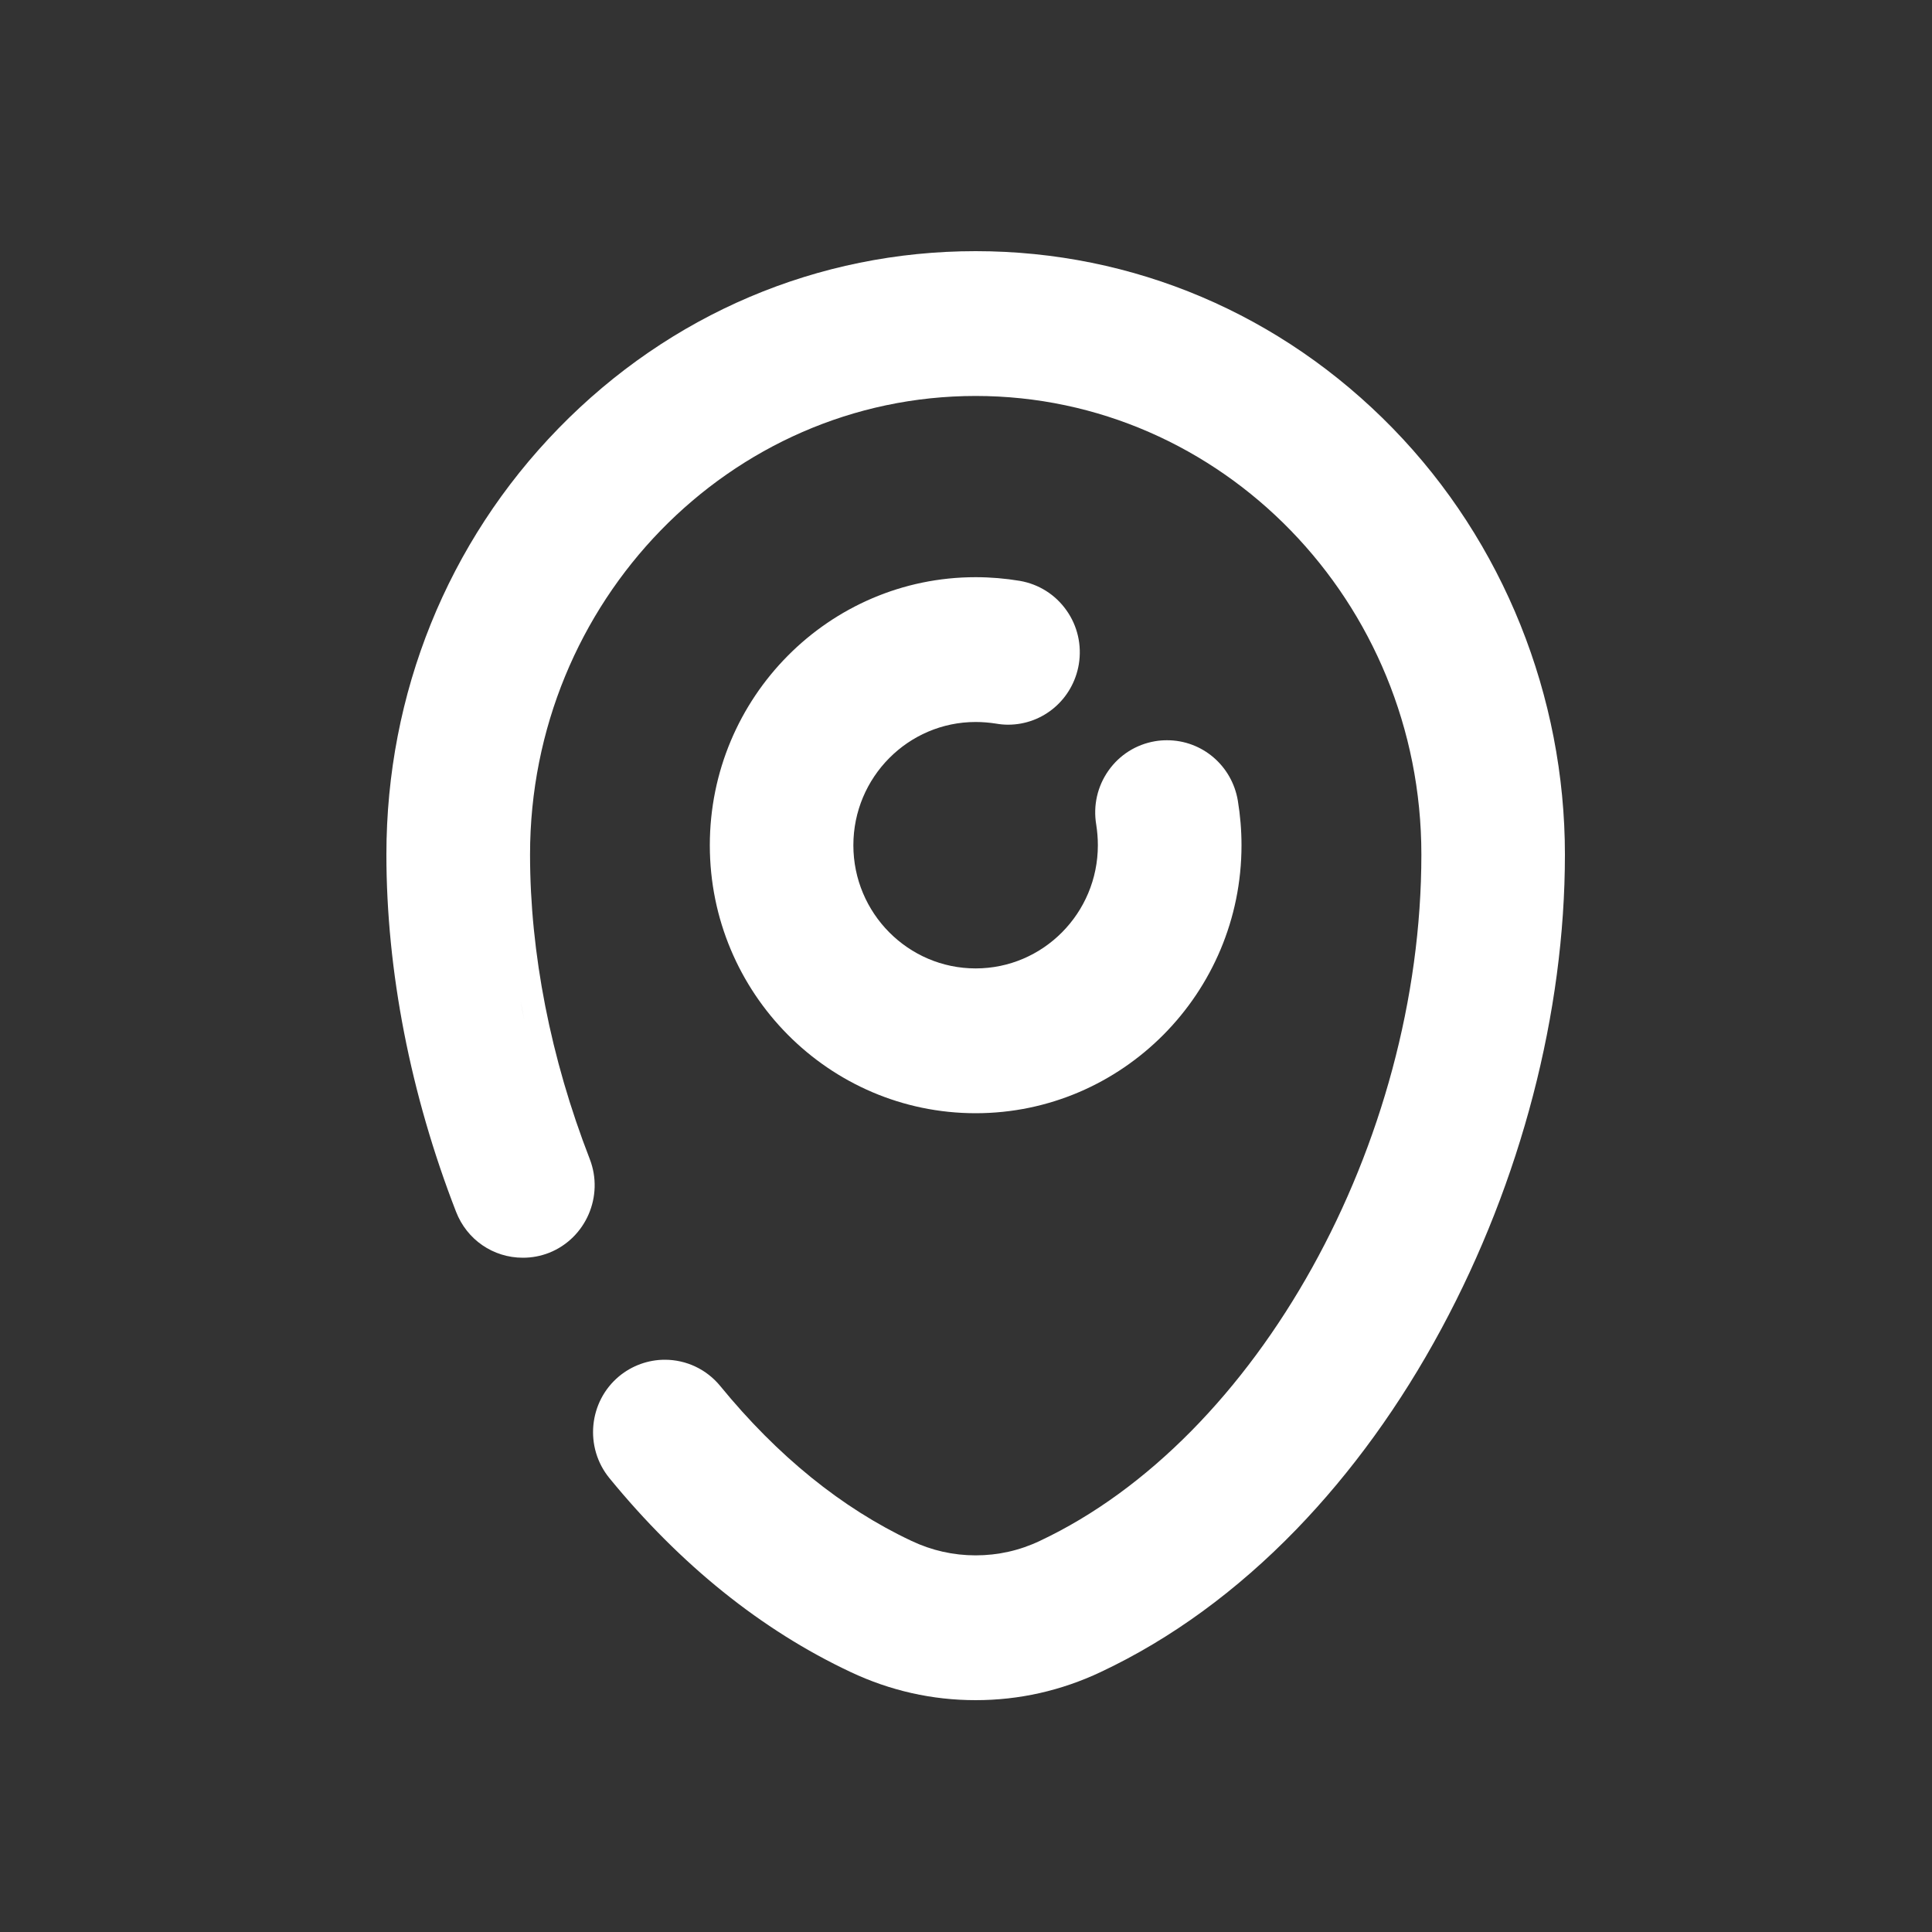 <svg width="20" height="20" viewBox="0 0 20 20" fill="none" xmlns="http://www.w3.org/2000/svg">
<rect x="0" y="0" width="20" height="20" fill="#333333" stroke="none"/>
<g clip-path="url(#clip0_81_277)">
<path d="M10.1 7.474C10.171 7.474 10.242 7.48 10.312 7.491C10.352 7.498 10.394 7.502 10.435 7.502C10.799 7.502 11.107 7.239 11.168 6.876C11.2 6.679 11.155 6.48 11.04 6.318C10.925 6.155 10.753 6.047 10.557 6.013C10.407 5.988 10.253 5.975 10.1 5.975C8.582 5.975 7.348 7.22 7.348 8.75C7.348 10.28 8.582 11.524 10.1 11.524C11.617 11.524 12.852 10.28 12.852 8.75C12.852 8.595 12.839 8.44 12.814 8.288C12.753 7.926 12.445 7.663 12.081 7.663C12.04 7.663 11.998 7.666 11.958 7.673C11.762 7.706 11.59 7.814 11.475 7.977C11.36 8.14 11.315 8.339 11.348 8.536C11.359 8.606 11.365 8.678 11.365 8.75C11.365 9.453 10.798 10.025 10.1 10.025C9.402 10.025 8.834 9.453 8.834 8.75C8.834 8.046 9.402 7.474 10.1 7.474H10.1ZM10.435 7.259C10.435 7.259 10.434 7.259 10.433 7.259C10.435 7.259 10.437 7.259 10.439 7.259C10.438 7.259 10.437 7.259 10.435 7.259ZM10.923 6.635C10.918 6.611 10.91 6.588 10.901 6.565C10.91 6.588 10.918 6.611 10.923 6.635ZM10.518 6.253C10.46 6.243 10.401 6.235 10.343 6.23C10.401 6.235 10.46 6.243 10.518 6.253ZM12.081 7.906C12.083 7.906 12.084 7.906 12.085 7.906C12.083 7.906 12.081 7.906 12.079 7.906C12.08 7.906 12.081 7.906 12.081 7.906Z" fill="white"/>
<path d="M14.418 4.434C13.265 3.251 11.732 2.6 10.1 2.6C8.468 2.6 6.935 3.251 5.782 4.434C4.633 5.613 4 7.18 4 8.846C4 10.051 4.249 11.329 4.721 12.544C4.833 12.833 5.105 13.02 5.413 13.02C5.506 13.02 5.597 13.003 5.684 12.969C6.065 12.818 6.254 12.382 6.105 11.998C5.7 10.956 5.487 9.866 5.487 8.846C5.487 6.228 7.556 4.099 10.1 4.099C12.644 4.099 14.714 6.228 14.714 8.846C14.714 11.836 13.016 14.891 10.765 15.951C10.555 16.051 10.331 16.101 10.1 16.101C9.869 16.101 9.646 16.051 9.435 15.951C8.714 15.612 8.048 15.072 7.456 14.348C7.314 14.175 7.105 14.076 6.882 14.076C6.71 14.076 6.542 14.137 6.409 14.247C6.093 14.51 6.048 14.983 6.309 15.302C7.043 16.199 7.883 16.875 8.806 17.309C9.215 17.502 9.65 17.6 10.1 17.6C10.55 17.6 10.985 17.502 11.394 17.309C12.121 16.967 12.803 16.469 13.421 15.831C13.993 15.239 14.498 14.541 14.922 13.754C15.746 12.224 16.2 10.481 16.2 8.846C16.2 7.212 15.567 5.613 14.418 4.434ZM5.245 8.846C5.245 8.969 5.248 9.093 5.254 9.218C5.248 9.093 5.245 8.969 5.245 8.846ZM5.413 12.777C5.412 12.777 5.41 12.777 5.409 12.777C5.412 12.777 5.416 12.777 5.419 12.777C5.417 12.777 5.415 12.777 5.413 12.777ZM5.388 10.357C5.4 10.425 5.414 10.493 5.428 10.561C5.413 10.492 5.4 10.425 5.388 10.357ZM10.1 2.843C10.15 2.843 10.201 2.844 10.251 2.845C10.201 2.844 10.151 2.843 10.1 2.843ZM10.099 16.344C9.869 16.344 9.639 16.299 9.421 16.21C9.638 16.299 9.869 16.344 10.099 16.344ZM10.1 17.357C10.092 17.357 10.085 17.357 10.077 17.357C10.085 17.357 10.092 17.357 10.1 17.357ZM13.248 15.661C13.353 15.553 13.455 15.442 13.555 15.326C13.455 15.442 13.353 15.553 13.248 15.661ZM14.897 8.079C14.906 8.135 14.913 8.191 14.92 8.247C14.913 8.191 14.906 8.135 14.897 8.079ZM14.949 8.603C14.953 8.684 14.954 8.765 14.954 8.846C14.954 9.021 14.949 9.197 14.938 9.372C14.949 9.197 14.954 9.021 14.954 8.846C14.954 8.765 14.953 8.684 14.949 8.603Z" fill="white"/>
</g>
<defs>
<clipPath id="clip0_81_277">
<rect width="12.2" height="15" fill="white" transform="translate(4 2.6)"/>
</clipPath>
</defs>
</svg>
